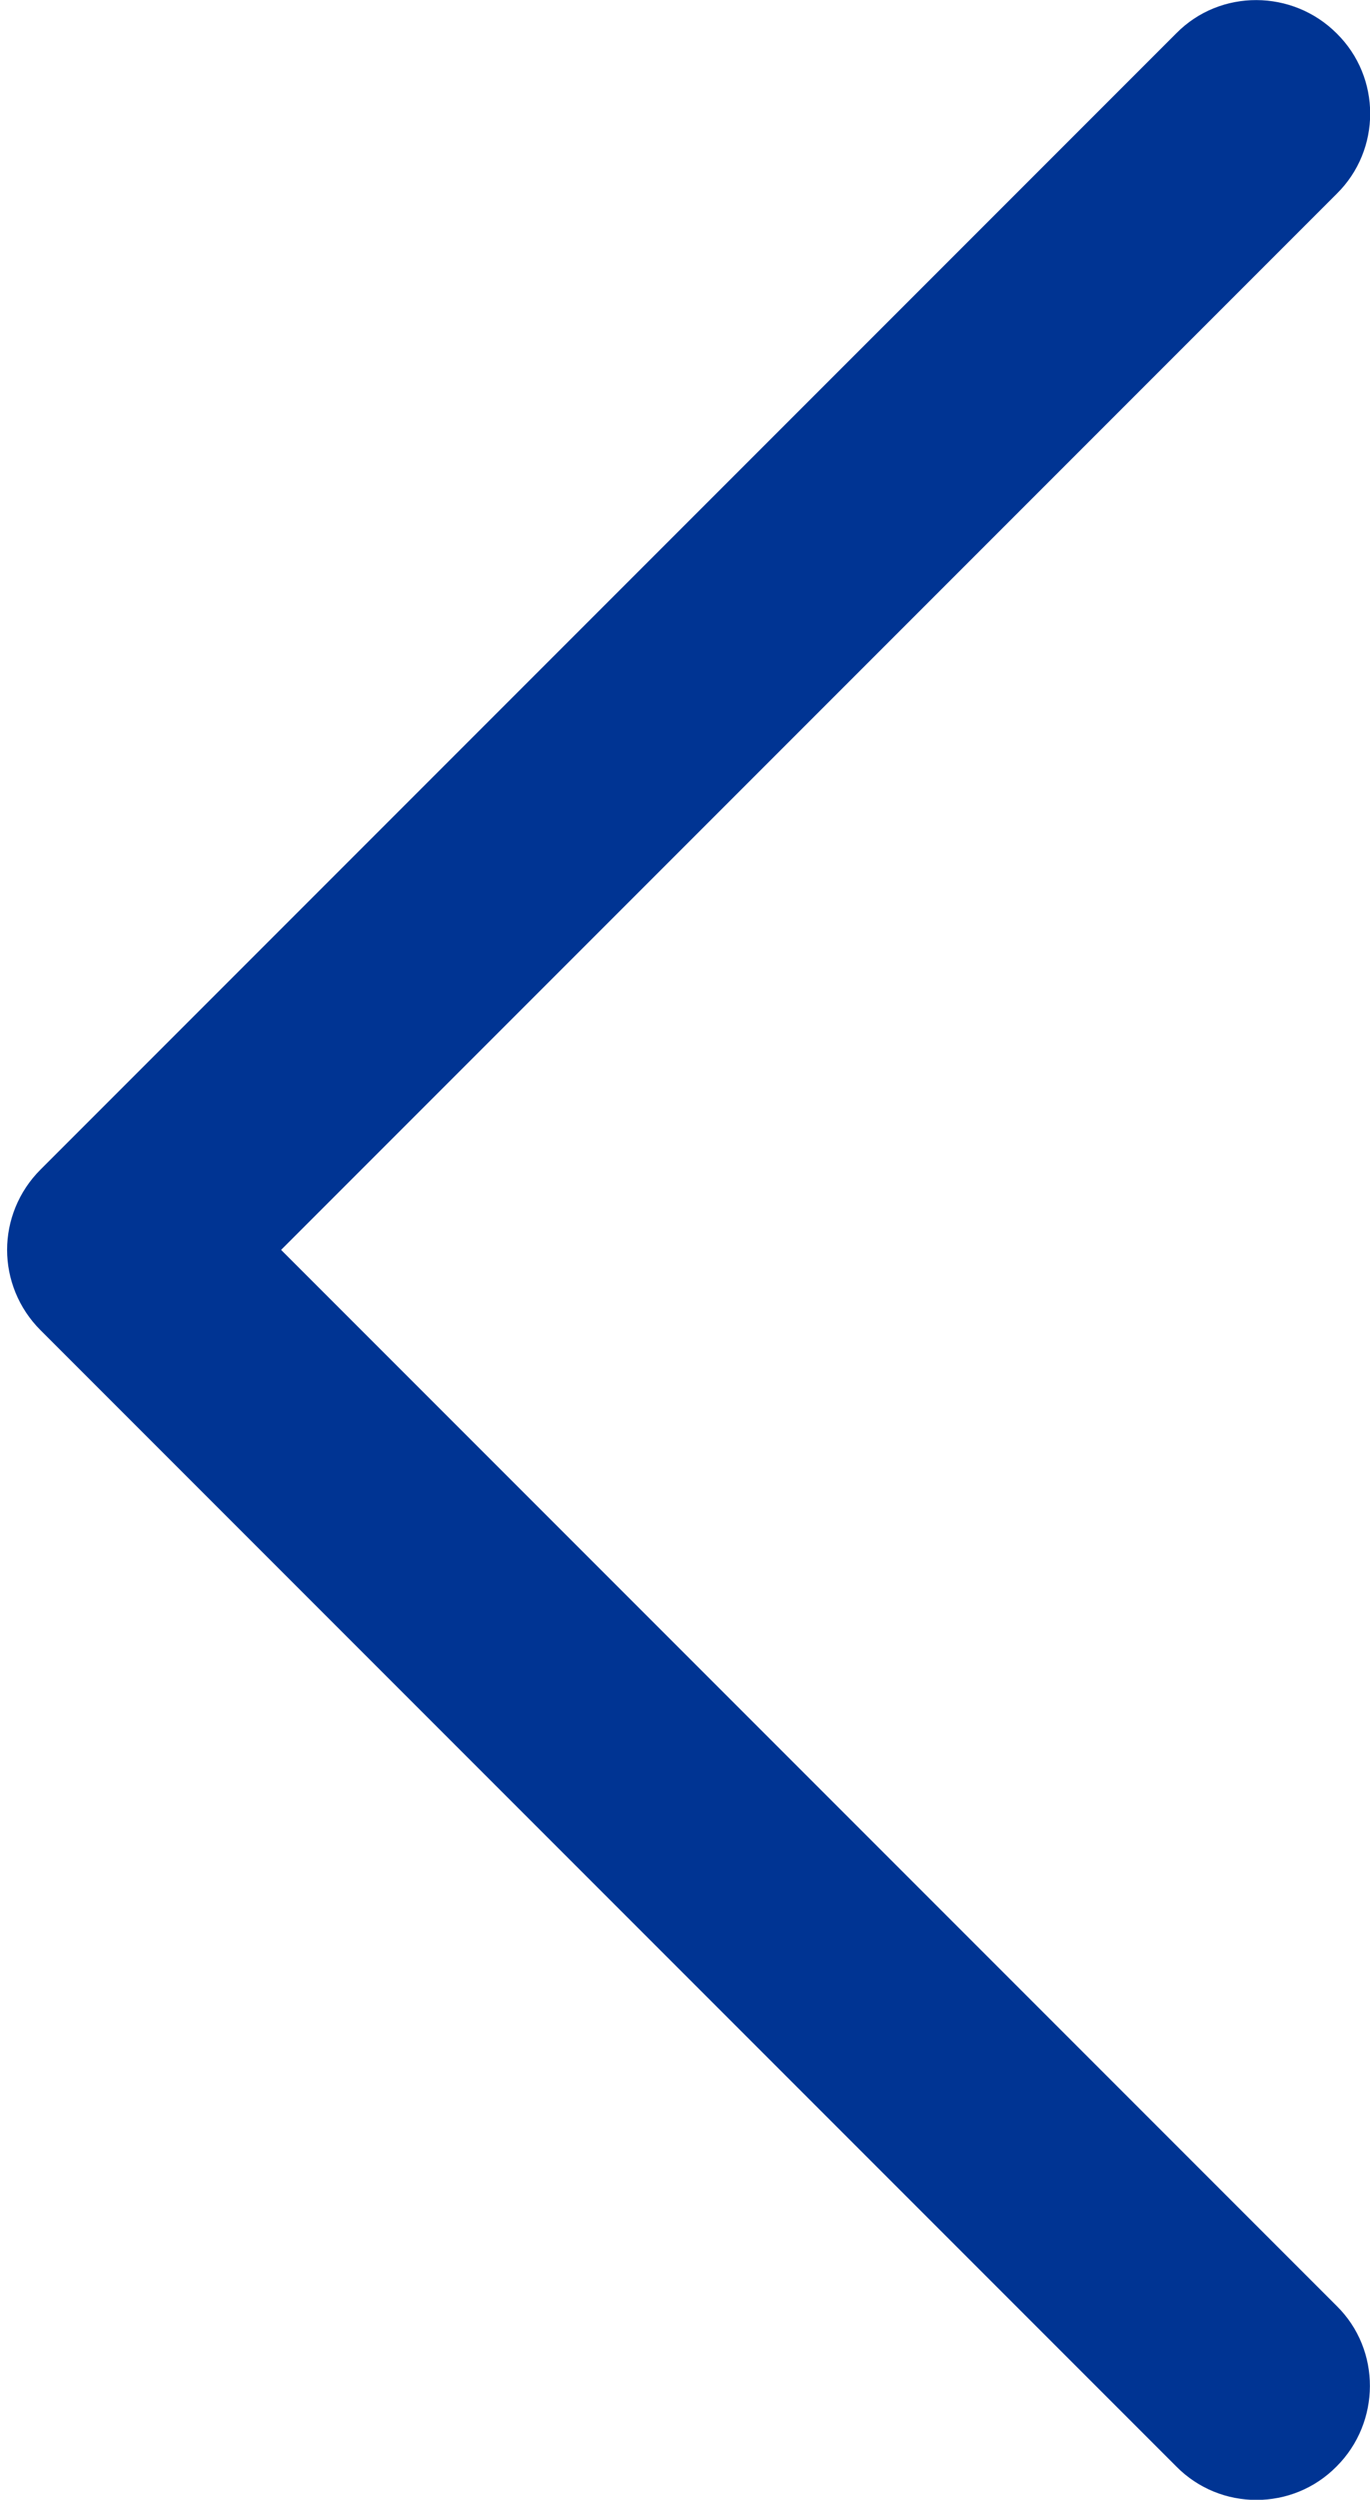 <?xml version="1.0" encoding="UTF-8"?> <!-- Generator: Adobe Illustrator 27.8.1, SVG Export Plug-In . SVG Version: 6.00 Build 0) --> <svg xmlns="http://www.w3.org/2000/svg" xmlns:xlink="http://www.w3.org/1999/xlink" id="Layer_1" x="0px" y="0px" viewBox="0 0 193 352" style="enable-background:new 0 0 193 352;" xml:space="preserve"> <style type="text/css"> .st0{fill:#003493;} </style> <path class="st0" d="M5.7,164.7l160-160c6.2-6.3,16.4-6.2,22.6,0c6.3,6.2,6.3,16.4,0,22.6L39.6,176l148.7,148.7 c6.3,6.2,6.2,16.4,0,22.6c-6.2,6.3-16.4,6.3-22.6,0l-160-160C2.6,184.2,1,180.1,1,176C1,171.9,2.6,167.8,5.7,164.7z"></path> </svg> 